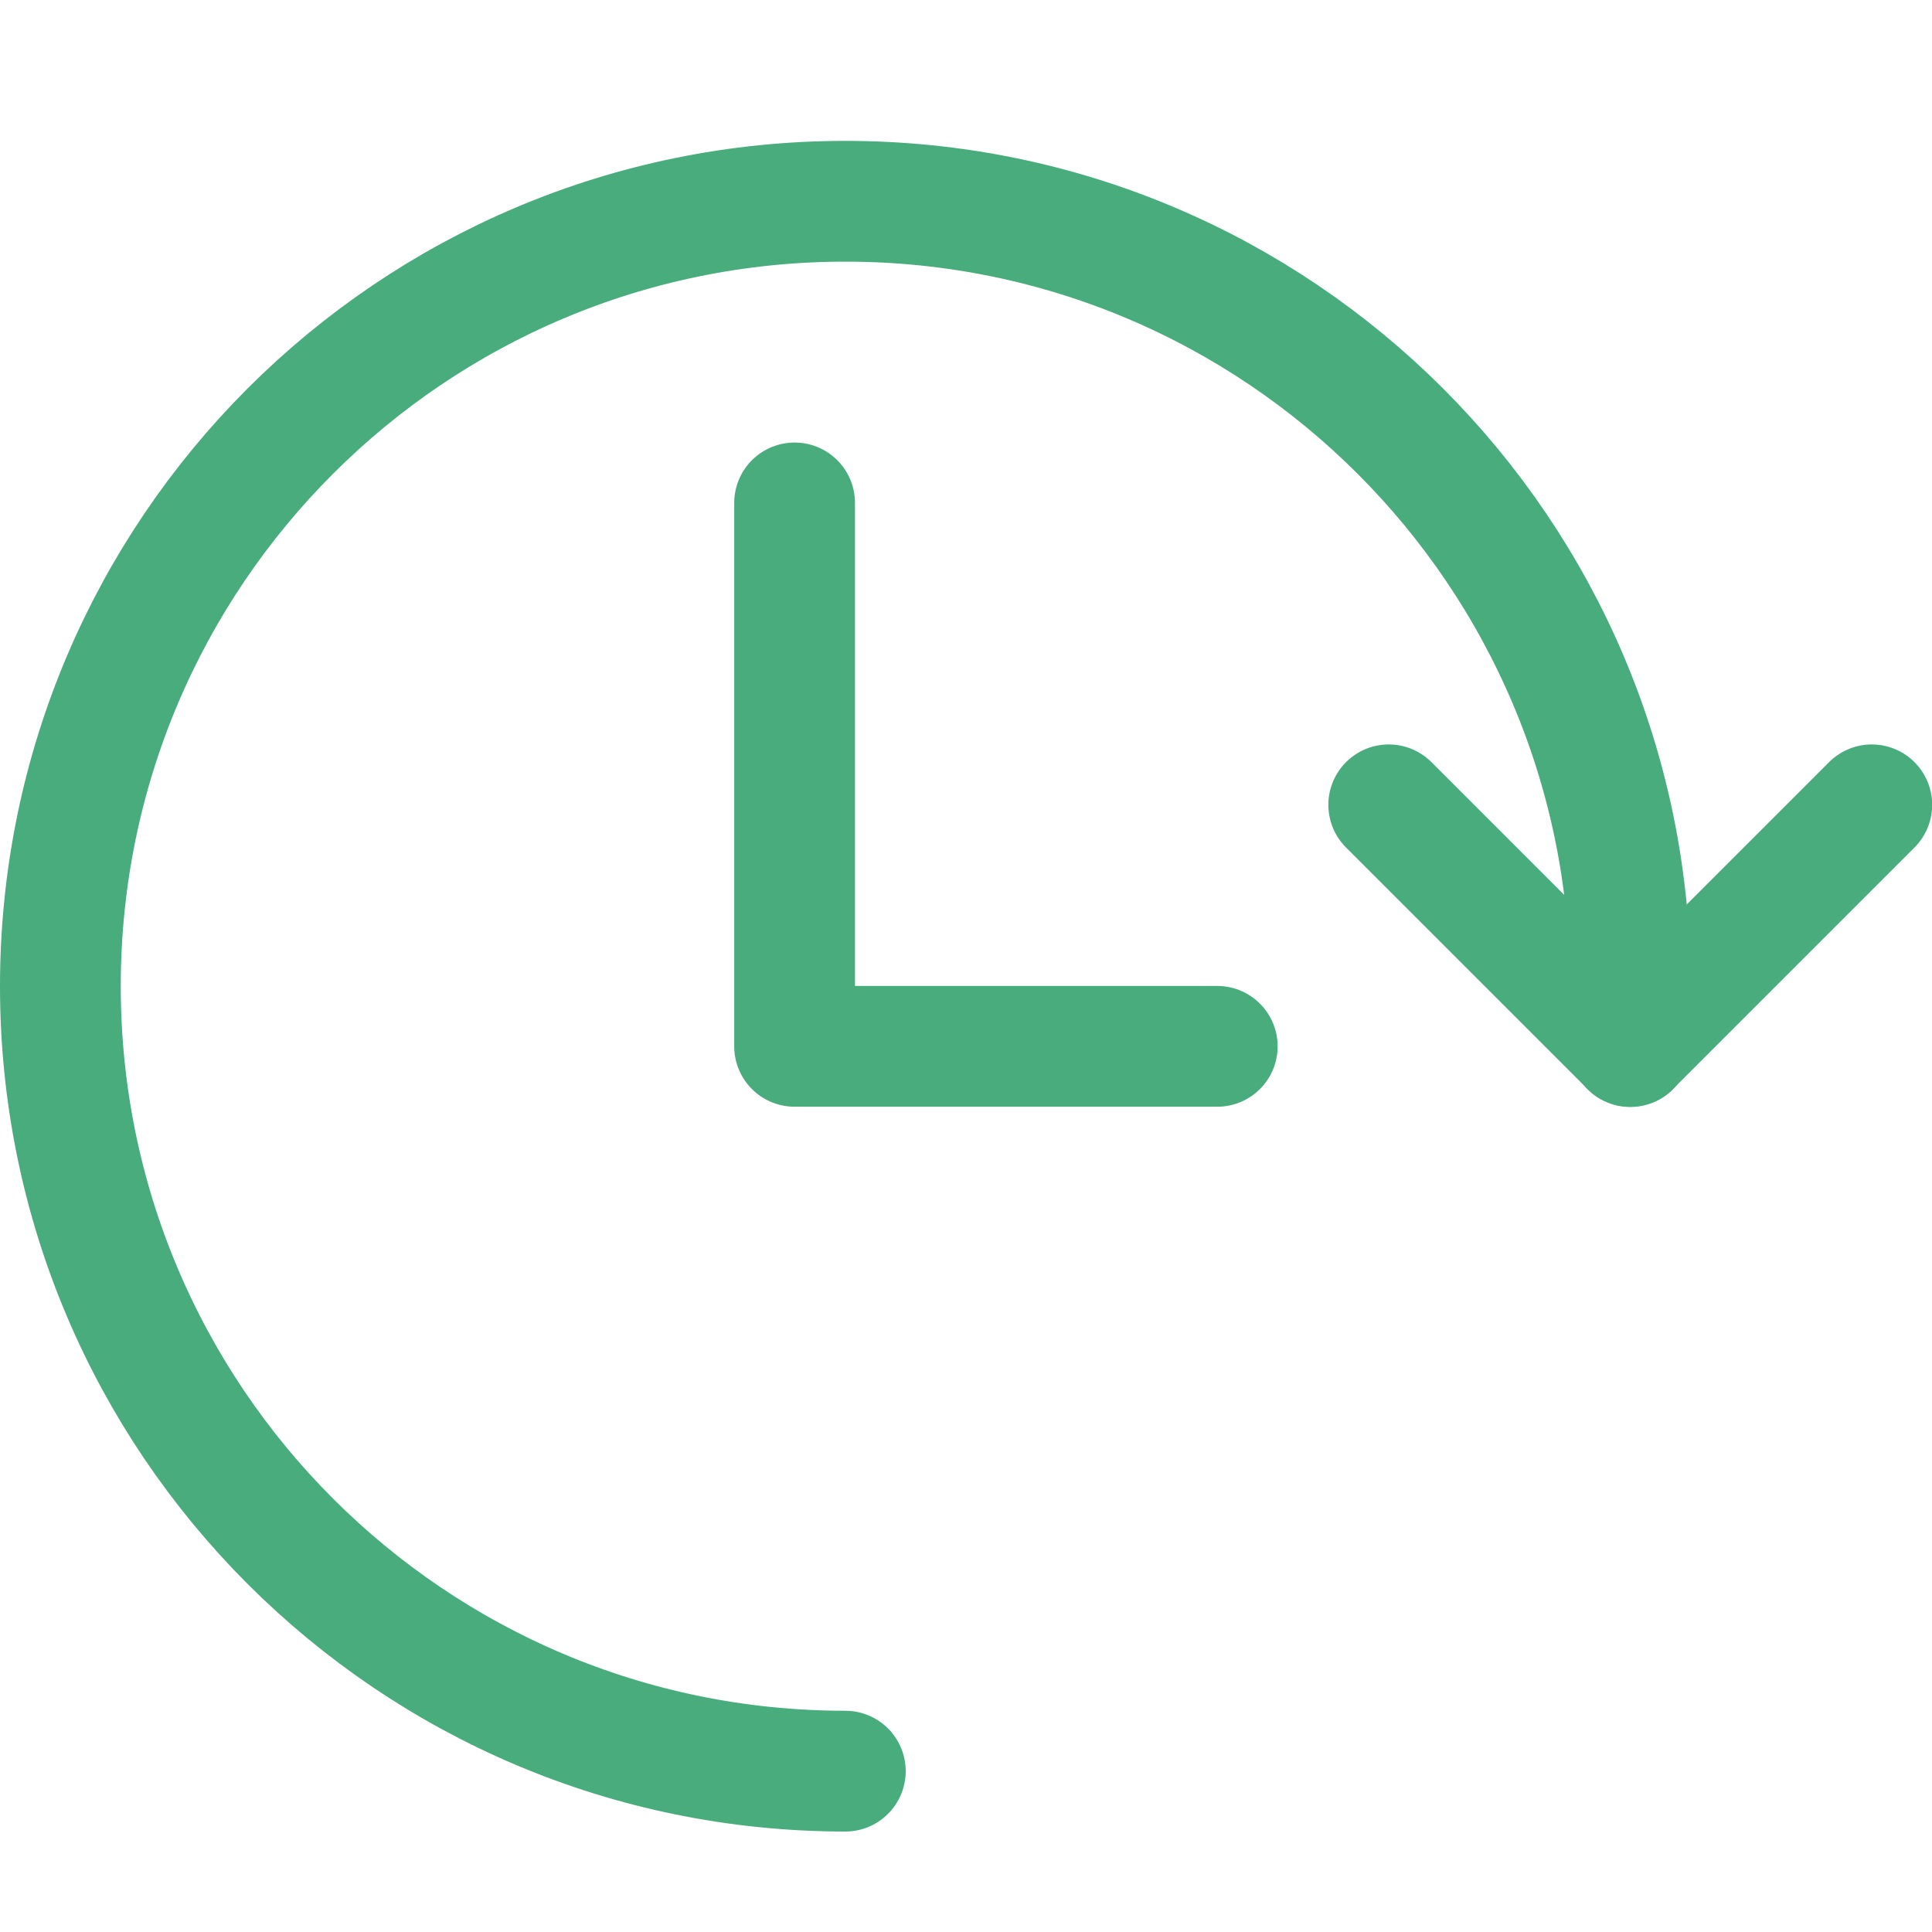 <?xml version="1.0" encoding="utf-8"?>
<!-- Generator: Adobe Illustrator 16.0.3, SVG Export Plug-In . SVG Version: 6.00 Build 0)  -->
<!DOCTYPE svg PUBLIC "-//W3C//DTD SVG 1.1//EN" "http://www.w3.org/Graphics/SVG/1.1/DTD/svg11.dtd">
<svg version="1.1" id="Ebene_1" xmlns:svgjs="http://svgjs.com/svgjs"
	 xmlns="http://www.w3.org/2000/svg" xmlns:xlink="http://www.w3.org/1999/xlink" x="0px" y="0px" width="100px" height="100px"
	 viewBox="0 0 100 100" enable-background="new 0 0 100 100" xml:space="preserve">
<g transform="matrix(4.167,0,0,4.167,0,0)">
	<path fill="none" stroke="#48AC7D" stroke-width="1.5" stroke-linecap="round" stroke-linejoin="round" d="M10.5,22
		c-5.385,0-9.75-4.365-9.75-9.75c0-5.385,4.365-9.75,9.75-9.75c5.385,0,9.75,4.365,9.75,9.75V13"/>
	<path fill="none" stroke="#48AC7D" stroke-width="1.5" stroke-linecap="round" stroke-linejoin="round" d="M23.25,9.997l-3,3l-3-3"
		/>
	<path fill="none" stroke="#48AC7D" stroke-width="1.5" stroke-linecap="round" stroke-linejoin="round" d="M9.87,6.247v6.75h5.25"
		/>
</g>
</svg>

